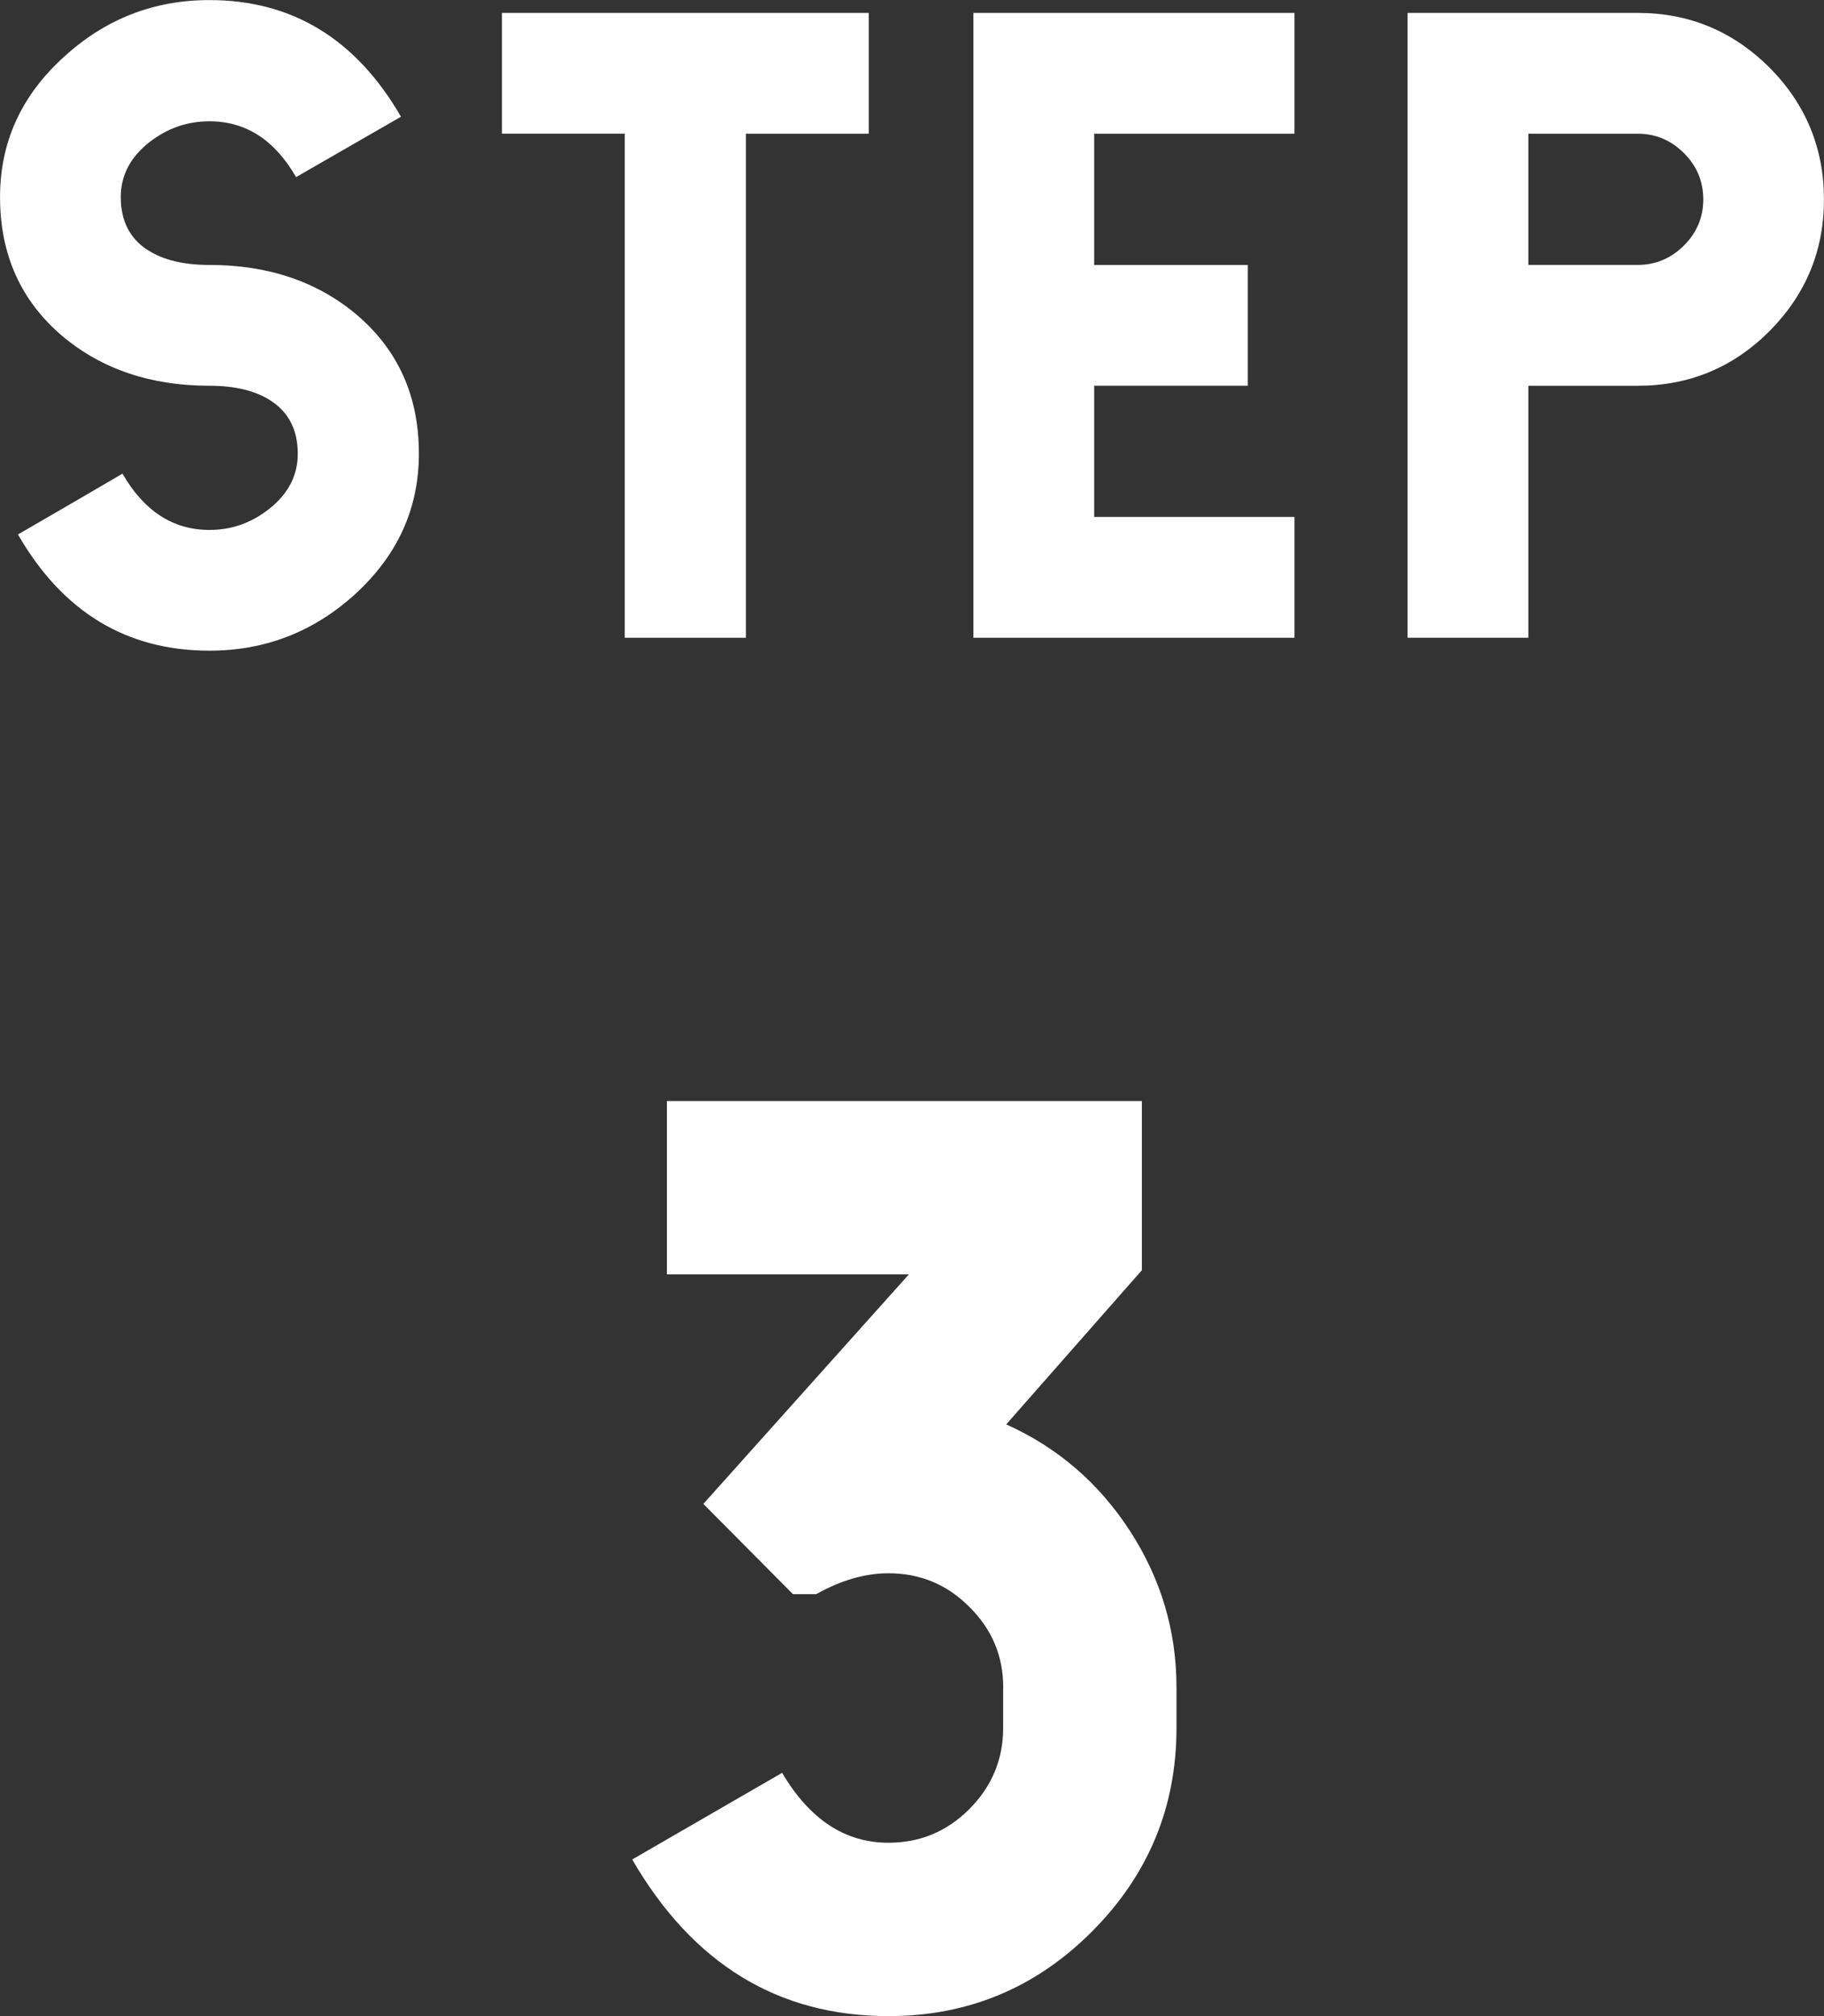 <?xml version="1.0" encoding="UTF-8"?>
<svg id="b" data-name="レイヤー 2" xmlns="http://www.w3.org/2000/svg" width="49.195" height="54.355" viewBox="0 0 49.195 54.355">
  <rect x="0" y="0" width="49.195" height="54.355" fill="#333333" stroke="none"/>
  <defs>
    <style>
      .d {
        fill: #fff;
        stroke-width: 0px;
      }
    </style>
  </defs>
  <g id="c" data-name="PC_コラボ動画あり">
    <g>
      <path class="d" d="M3.998,6.749c.412.263.962.394,1.651.394,1.58,0,2.901.445,3.964,1.336,1.123.951,1.685,2.201,1.685,3.751,0,1.482-.577,2.747-1.729,3.796-1.116,1.011-2.422,1.516-3.919,1.516-2.239,0-3.961-1.044-5.166-3.133l1.415-.82,1.404-.819c.584,1.011,1.366,1.517,2.347,1.517.599,0,1.138-.191,1.617-.573.509-.404.764-.898.764-1.482,0-.644-.247-1.123-.741-1.438-.412-.263-.958-.394-1.64-.394-1.58,0-2.901-.445-3.964-1.336-1.123-.951-1.685-2.201-1.685-3.751,0-1.482.576-2.744,1.729-3.784,1.115-1.019,2.422-1.527,3.919-1.527,2.231,0,3.953,1.048,5.166,3.145l-2.83,1.628c-.577-1.003-1.355-1.505-2.336-1.505-.599,0-1.138.188-1.617.562-.517.404-.775.898-.775,1.482,0,.644.247,1.123.741,1.438Z"/>
      <path class="d" d="M23.431.348v3.257h-3.313v13.589h-3.268V3.604h-3.313V.348h9.894Z"/>
      <path class="d" d="M34.913.348v3.257h-5.402v3.538h4.144v3.256h-4.144v3.538h5.402v3.257h-8.659V.348h8.659Z"/>
      <path class="d" d="M41.221,10.398v6.795h-3.257V.348h6.21c1.377,0,2.561.49,3.549,1.471.981.988,1.471,2.176,1.471,3.561,0,1.377-.49,2.561-1.471,3.549-.981.98-2.164,1.471-3.549,1.471h-2.954ZM41.221,3.604v3.538h2.954c.479,0,.895-.176,1.247-.528.344-.345.517-.757.517-1.235,0-.486-.172-.902-.517-1.246-.352-.353-.768-.528-1.247-.528h-2.954Z"/>
      <path class="d" d="M27.058,45.492c0-.848-.306-1.573-.918-2.175-.602-.602-1.327-.902-2.175-.902-.634,0-1.284.188-1.95.563h-.628l-2.417-2.433,5.543-6.188h-6.526v-4.673h12.81v4.561l-3.658,4.156c1.386.623,2.498,1.58,3.335,2.869s1.257,2.695,1.257,4.221v1.096c0,2.139-.763,3.97-2.288,5.495-1.515,1.515-3.341,2.272-5.479,2.272-2.976,0-5.28-1.408-6.913-4.223l4.044-2.336c.741,1.257,1.697,1.885,2.868,1.885.848,0,1.573-.301,2.175-.902.612-.611.918-1.342.918-2.191v-1.096Z"/>
    </g>
  </g>
</svg>